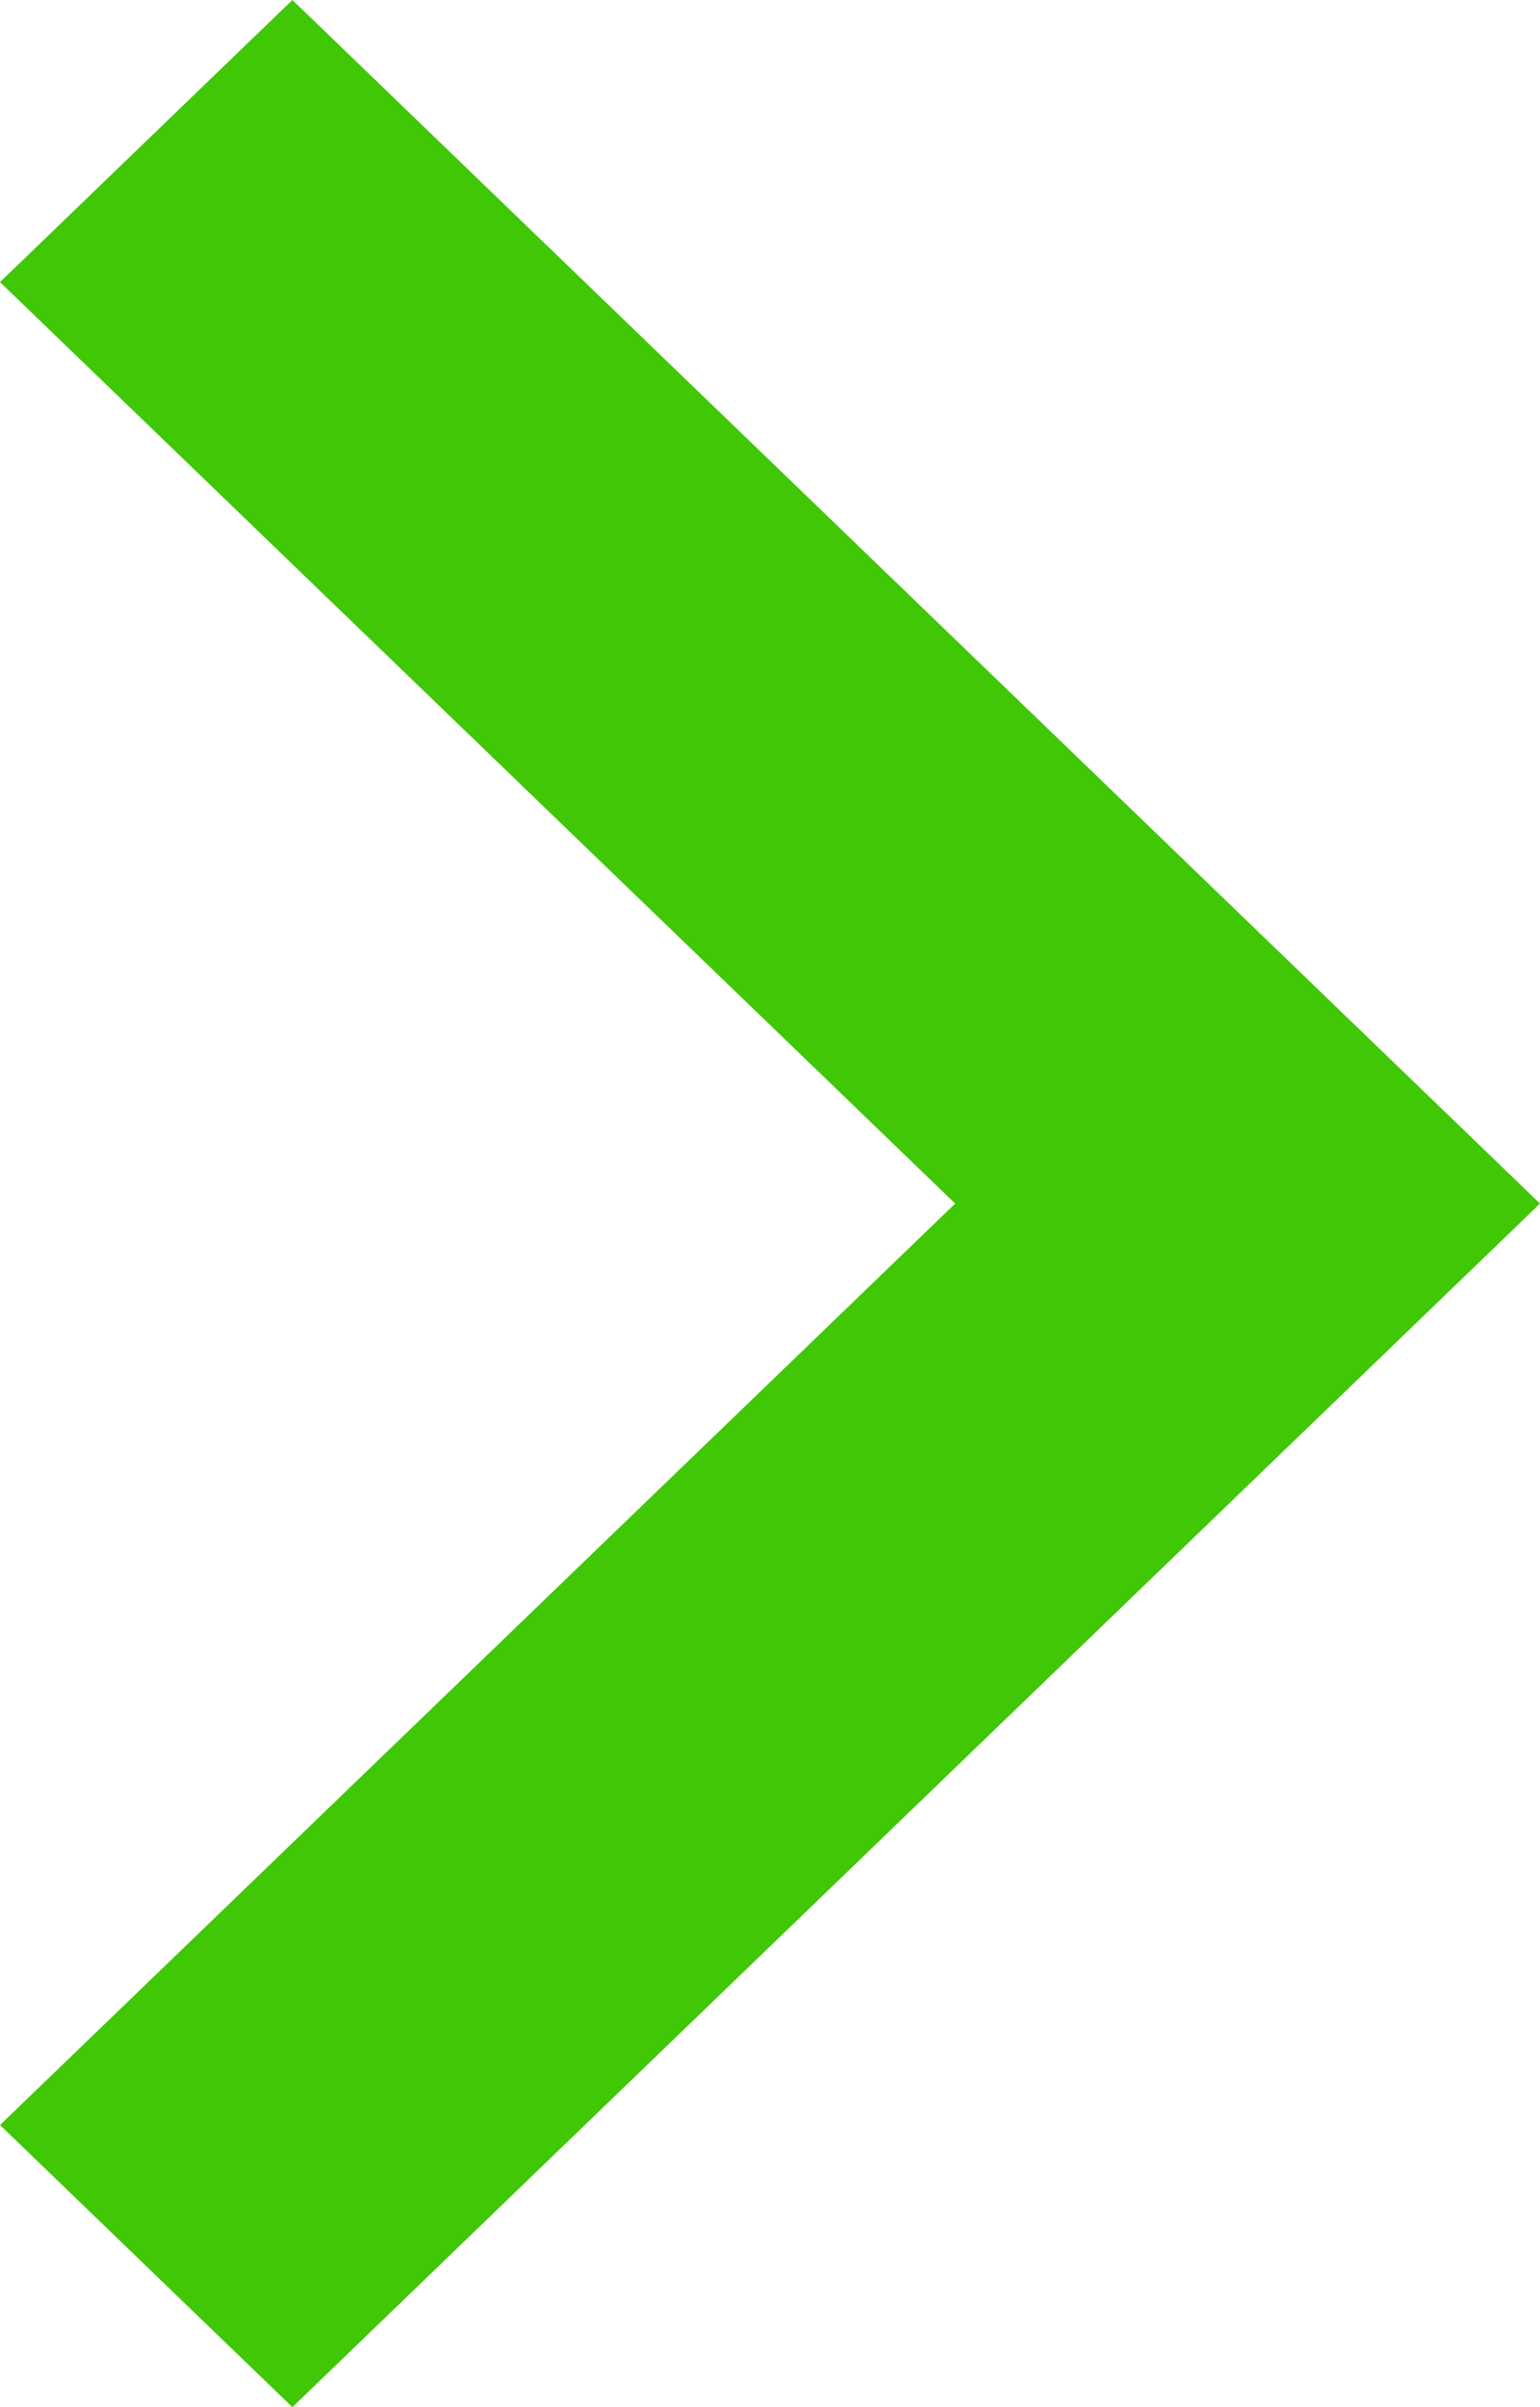 <svg xmlns="http://www.w3.org/2000/svg" width="16" height="25" viewBox="0 0 16 25">
    <path fill="#40C706" d="M1263.038 150L1276 137.5 1263.038 125 1260 127.93 1269.924 137.5 1260 147.07z" transform="translate(-1260 -125)"/>
</svg>
